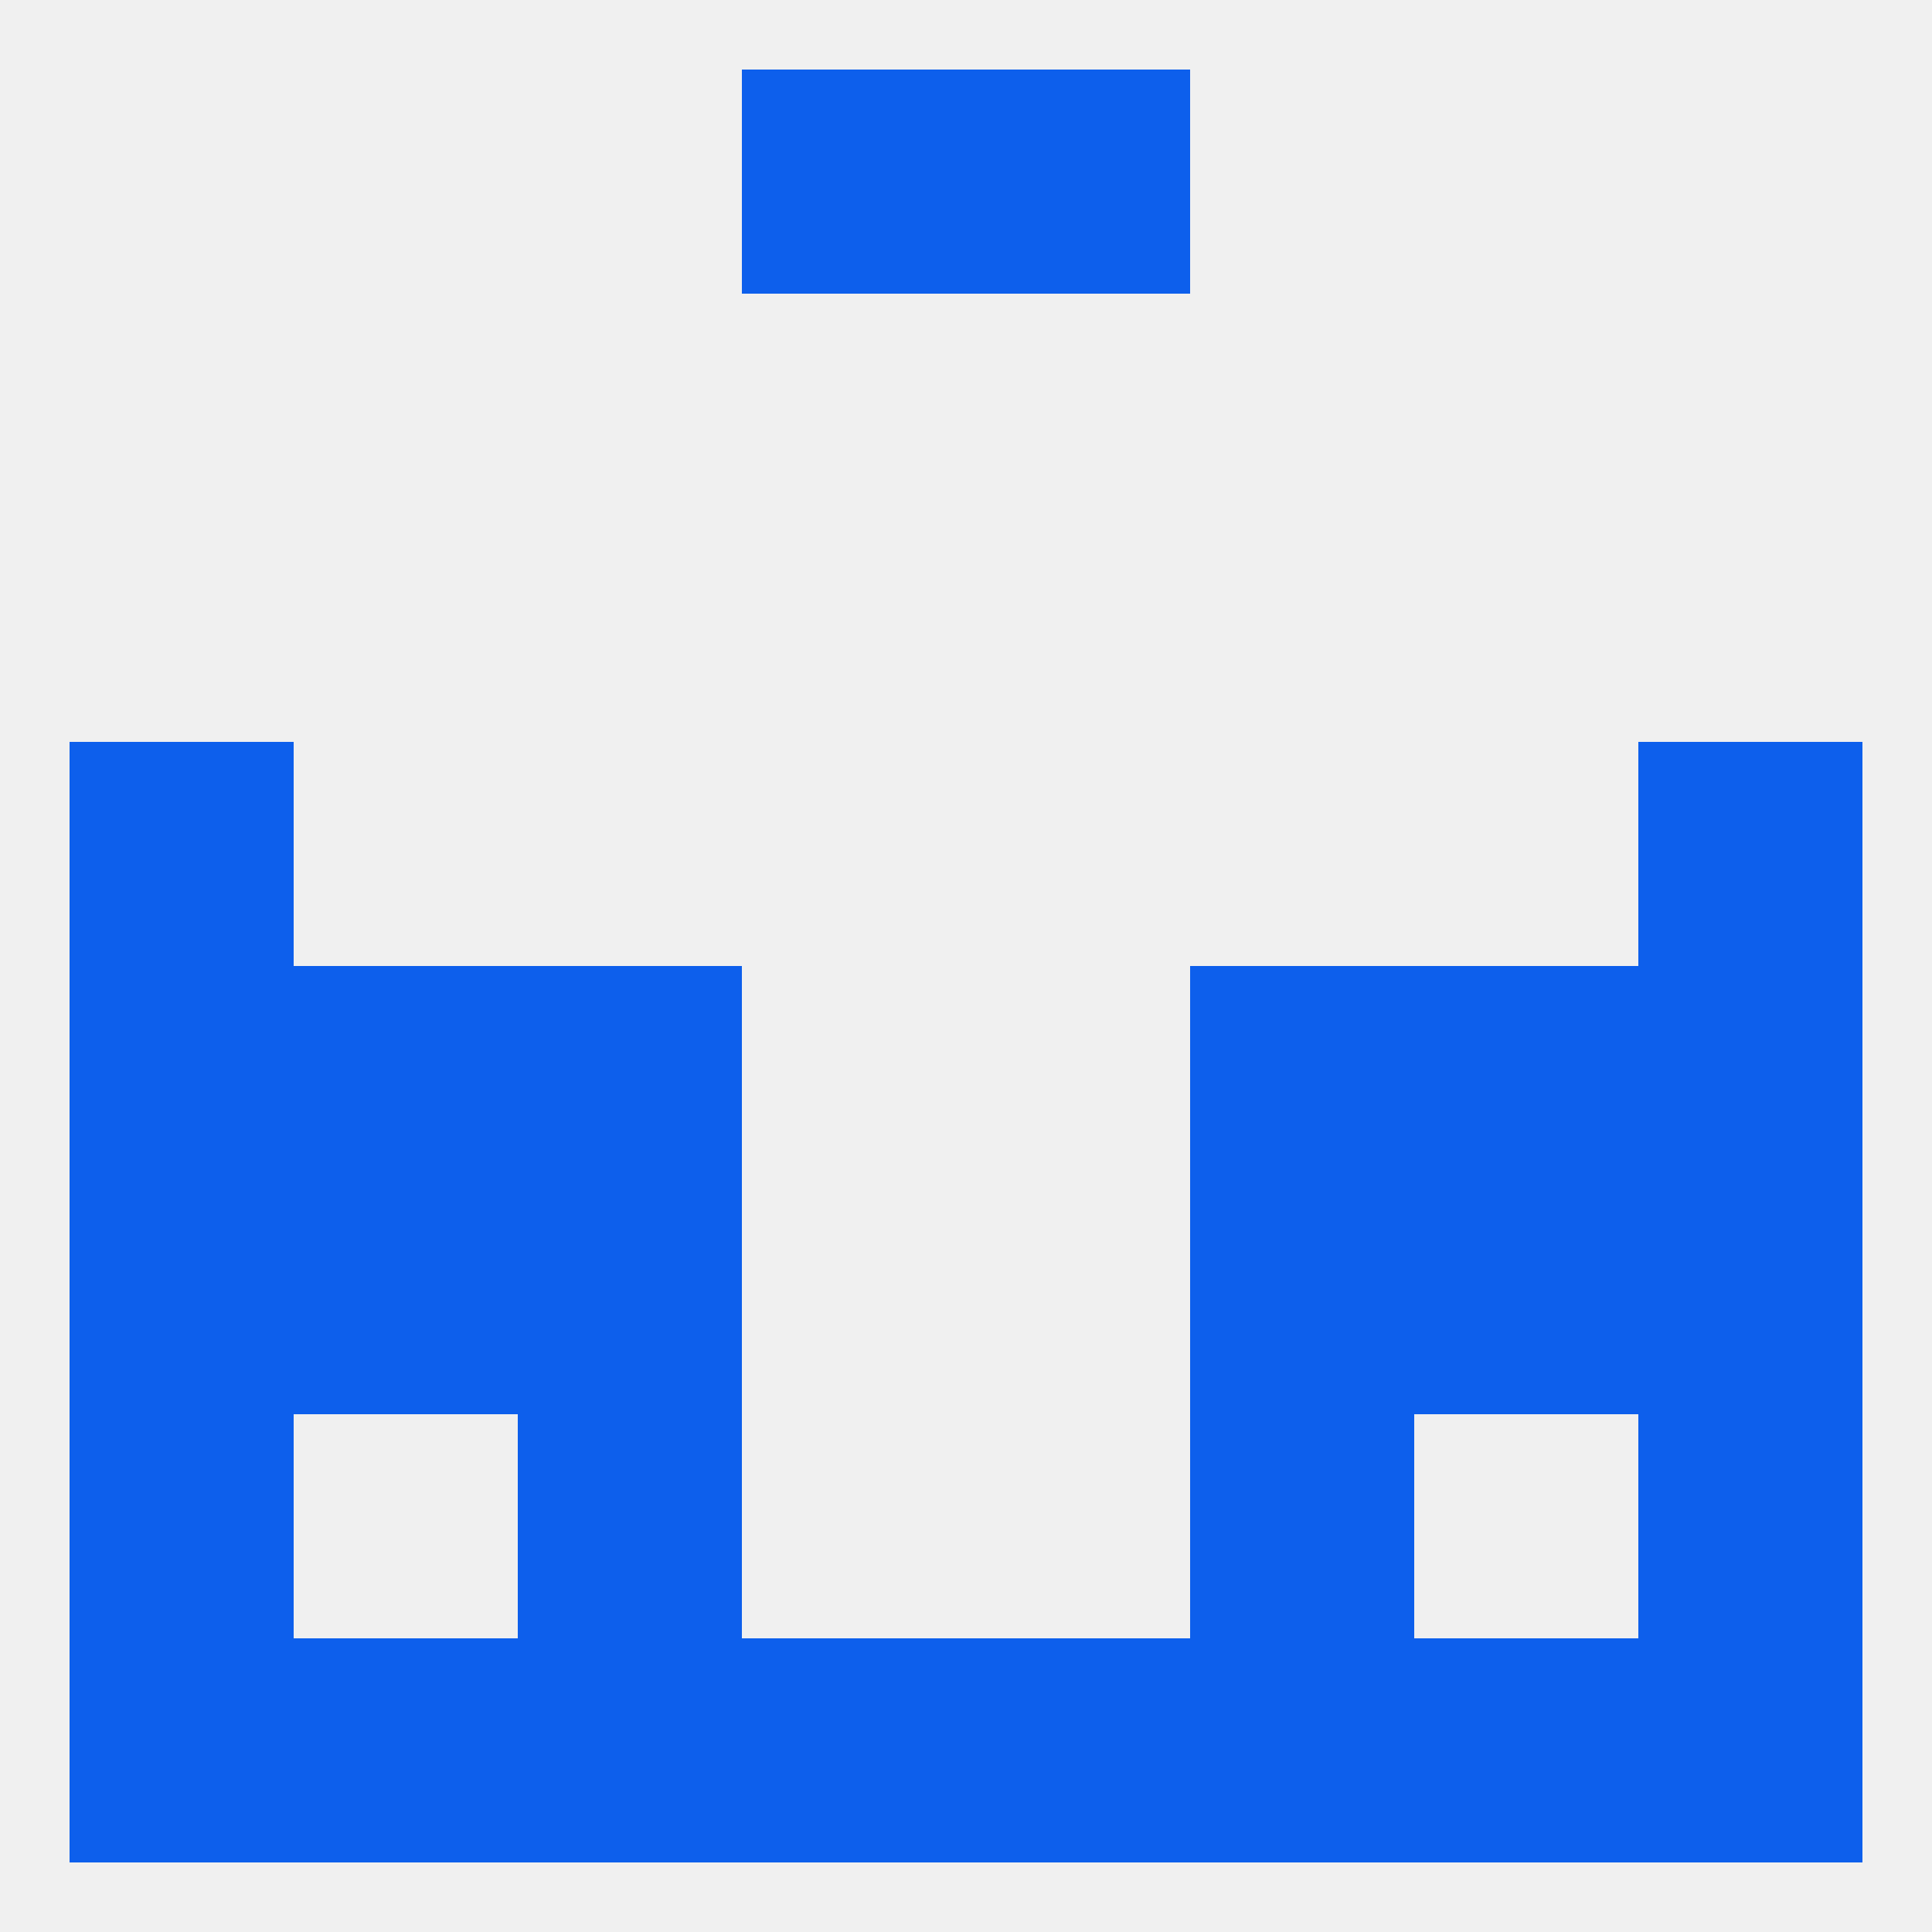
<!--   <?xml version="1.0"?> -->
<svg version="1.1" baseprofile="full" xmlns="http://www.w3.org/2000/svg" xmlns:xlink="http://www.w3.org/1999/xlink" xmlns:ev="http://www.w3.org/2001/xml-events" width="250" height="250" viewBox="0 0 250 250" >
	<rect width="100%" height="100%" fill="rgba(240,240,240,255)"/>

	<rect x="9" y="154" width="29" height="29" fill="rgba(13,95,236,255)"/>
	<rect x="212" y="154" width="29" height="29" fill="rgba(13,95,236,255)"/>
	<rect x="38" y="154" width="29" height="29" fill="rgba(13,95,236,255)"/>
	<rect x="183" y="154" width="29" height="29" fill="rgba(13,95,236,255)"/>
	<rect x="67" y="154" width="29" height="29" fill="rgba(13,95,236,255)"/>
	<rect x="154" y="154" width="29" height="29" fill="rgba(13,95,236,255)"/>
	<rect x="9" y="183" width="29" height="29" fill="rgba(13,95,236,255)"/>
	<rect x="212" y="183" width="29" height="29" fill="rgba(13,95,236,255)"/>
	<rect x="67" y="183" width="29" height="29" fill="rgba(13,95,236,255)"/>
	<rect x="154" y="183" width="29" height="29" fill="rgba(13,95,236,255)"/>
	<rect x="96" y="212" width="29" height="29" fill="rgba(13,95,236,255)"/>
	<rect x="125" y="212" width="29" height="29" fill="rgba(13,95,236,255)"/>
	<rect x="9" y="212" width="29" height="29" fill="rgba(13,95,236,255)"/>
	<rect x="212" y="212" width="29" height="29" fill="rgba(13,95,236,255)"/>
	<rect x="38" y="212" width="29" height="29" fill="rgba(13,95,236,255)"/>
	<rect x="183" y="212" width="29" height="29" fill="rgba(13,95,236,255)"/>
	<rect x="67" y="212" width="29" height="29" fill="rgba(13,95,236,255)"/>
	<rect x="154" y="212" width="29" height="29" fill="rgba(13,95,236,255)"/>
	<rect x="96" y="9" width="29" height="29" fill="rgba(13,95,236,255)"/>
	<rect x="125" y="9" width="29" height="29" fill="rgba(13,95,236,255)"/>
	<rect x="9" y="96" width="29" height="29" fill="rgba(13,95,236,255)"/>
	<rect x="212" y="96" width="29" height="29" fill="rgba(13,95,236,255)"/>
	<rect x="38" y="125" width="29" height="29" fill="rgba(13,95,236,255)"/>
	<rect x="183" y="125" width="29" height="29" fill="rgba(13,95,236,255)"/>
	<rect x="67" y="125" width="29" height="29" fill="rgba(13,95,236,255)"/>
	<rect x="154" y="125" width="29" height="29" fill="rgba(13,95,236,255)"/>
	<rect x="9" y="125" width="29" height="29" fill="rgba(13,95,236,255)"/>
	<rect x="212" y="125" width="29" height="29" fill="rgba(13,95,236,255)"/>
</svg>